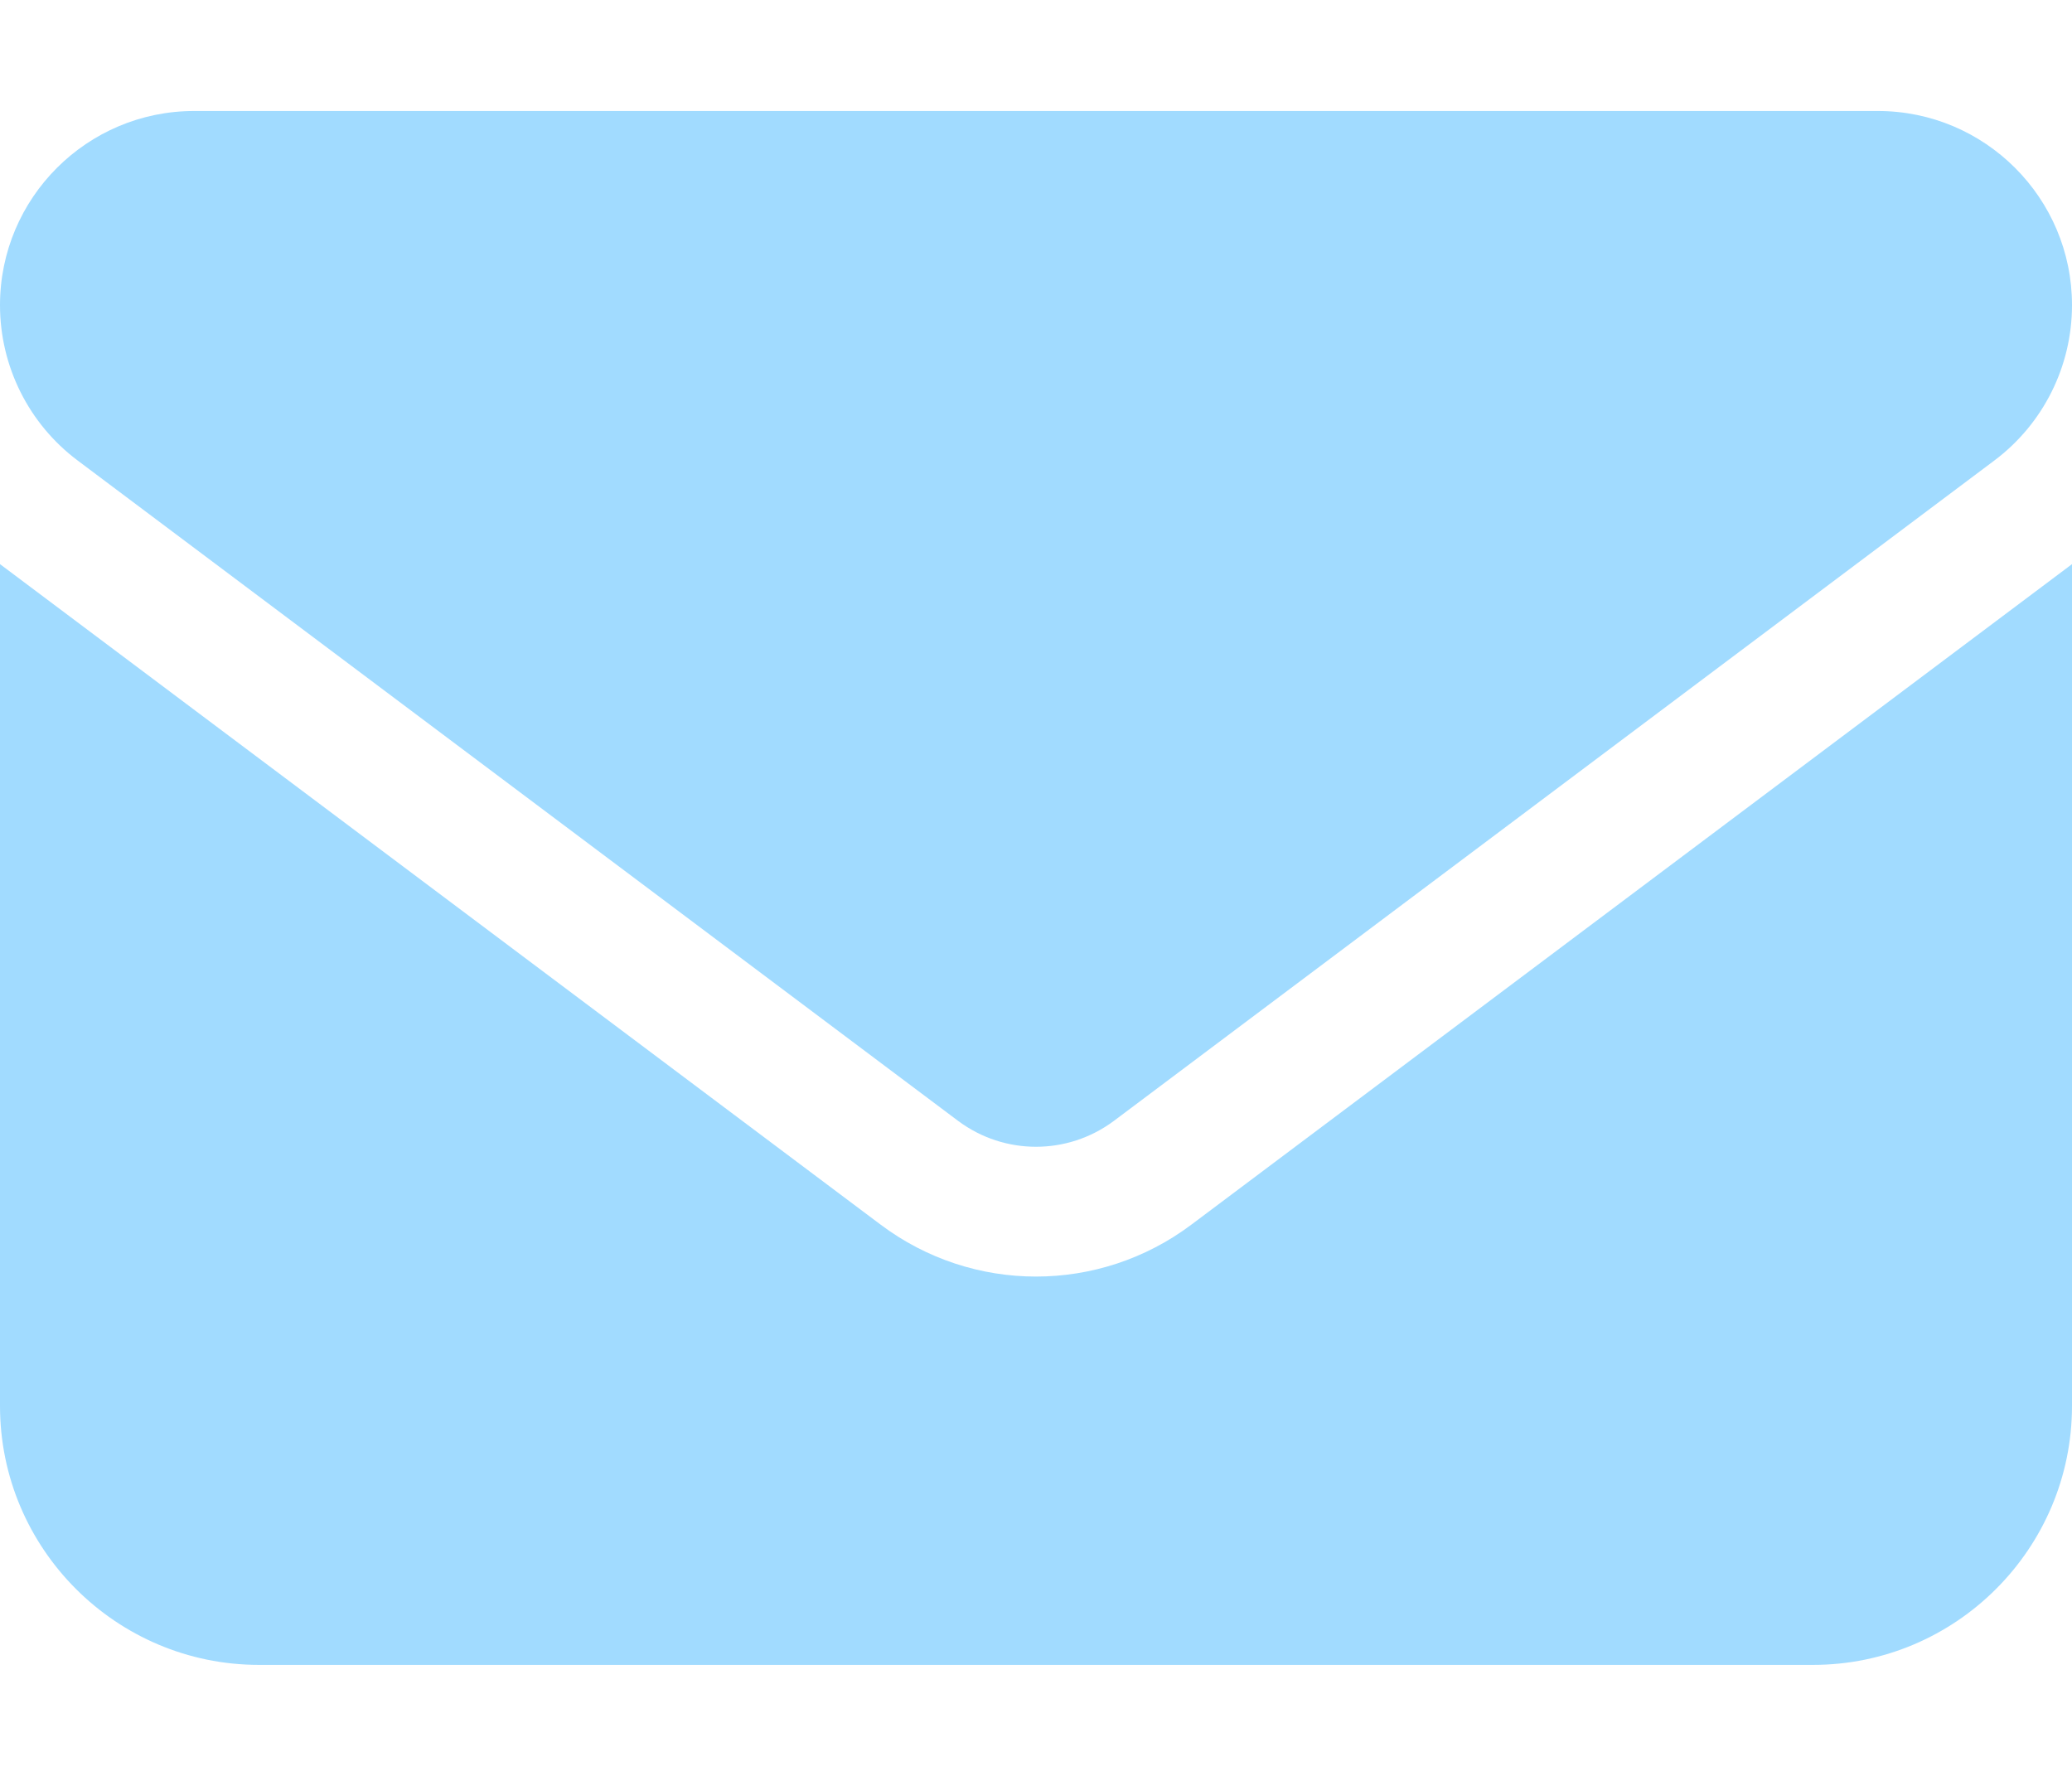 <svg width="14" height="12" viewBox="0 0 14 12" fill="none" xmlns="http://www.w3.org/2000/svg">
<path d="M1.312 0.75C0.588 0.75 0 1.338 0 2.062C0 2.475 0.194 2.864 0.525 3.112L6.475 7.575C6.787 7.807 7.213 7.807 7.525 7.575L13.475 3.112C13.806 2.864 14 2.475 14 2.062C14 1.338 13.412 0.75 12.688 0.75H1.312ZM0 3.812V9.5C0 10.465 0.785 11.25 1.75 11.25H12.25C13.215 11.25 14 10.465 14 9.5V3.812L8.05 8.275C7.427 8.743 6.573 8.743 5.95 8.275L0 3.812Z" fill="#A1DBFF"/>
</svg>

